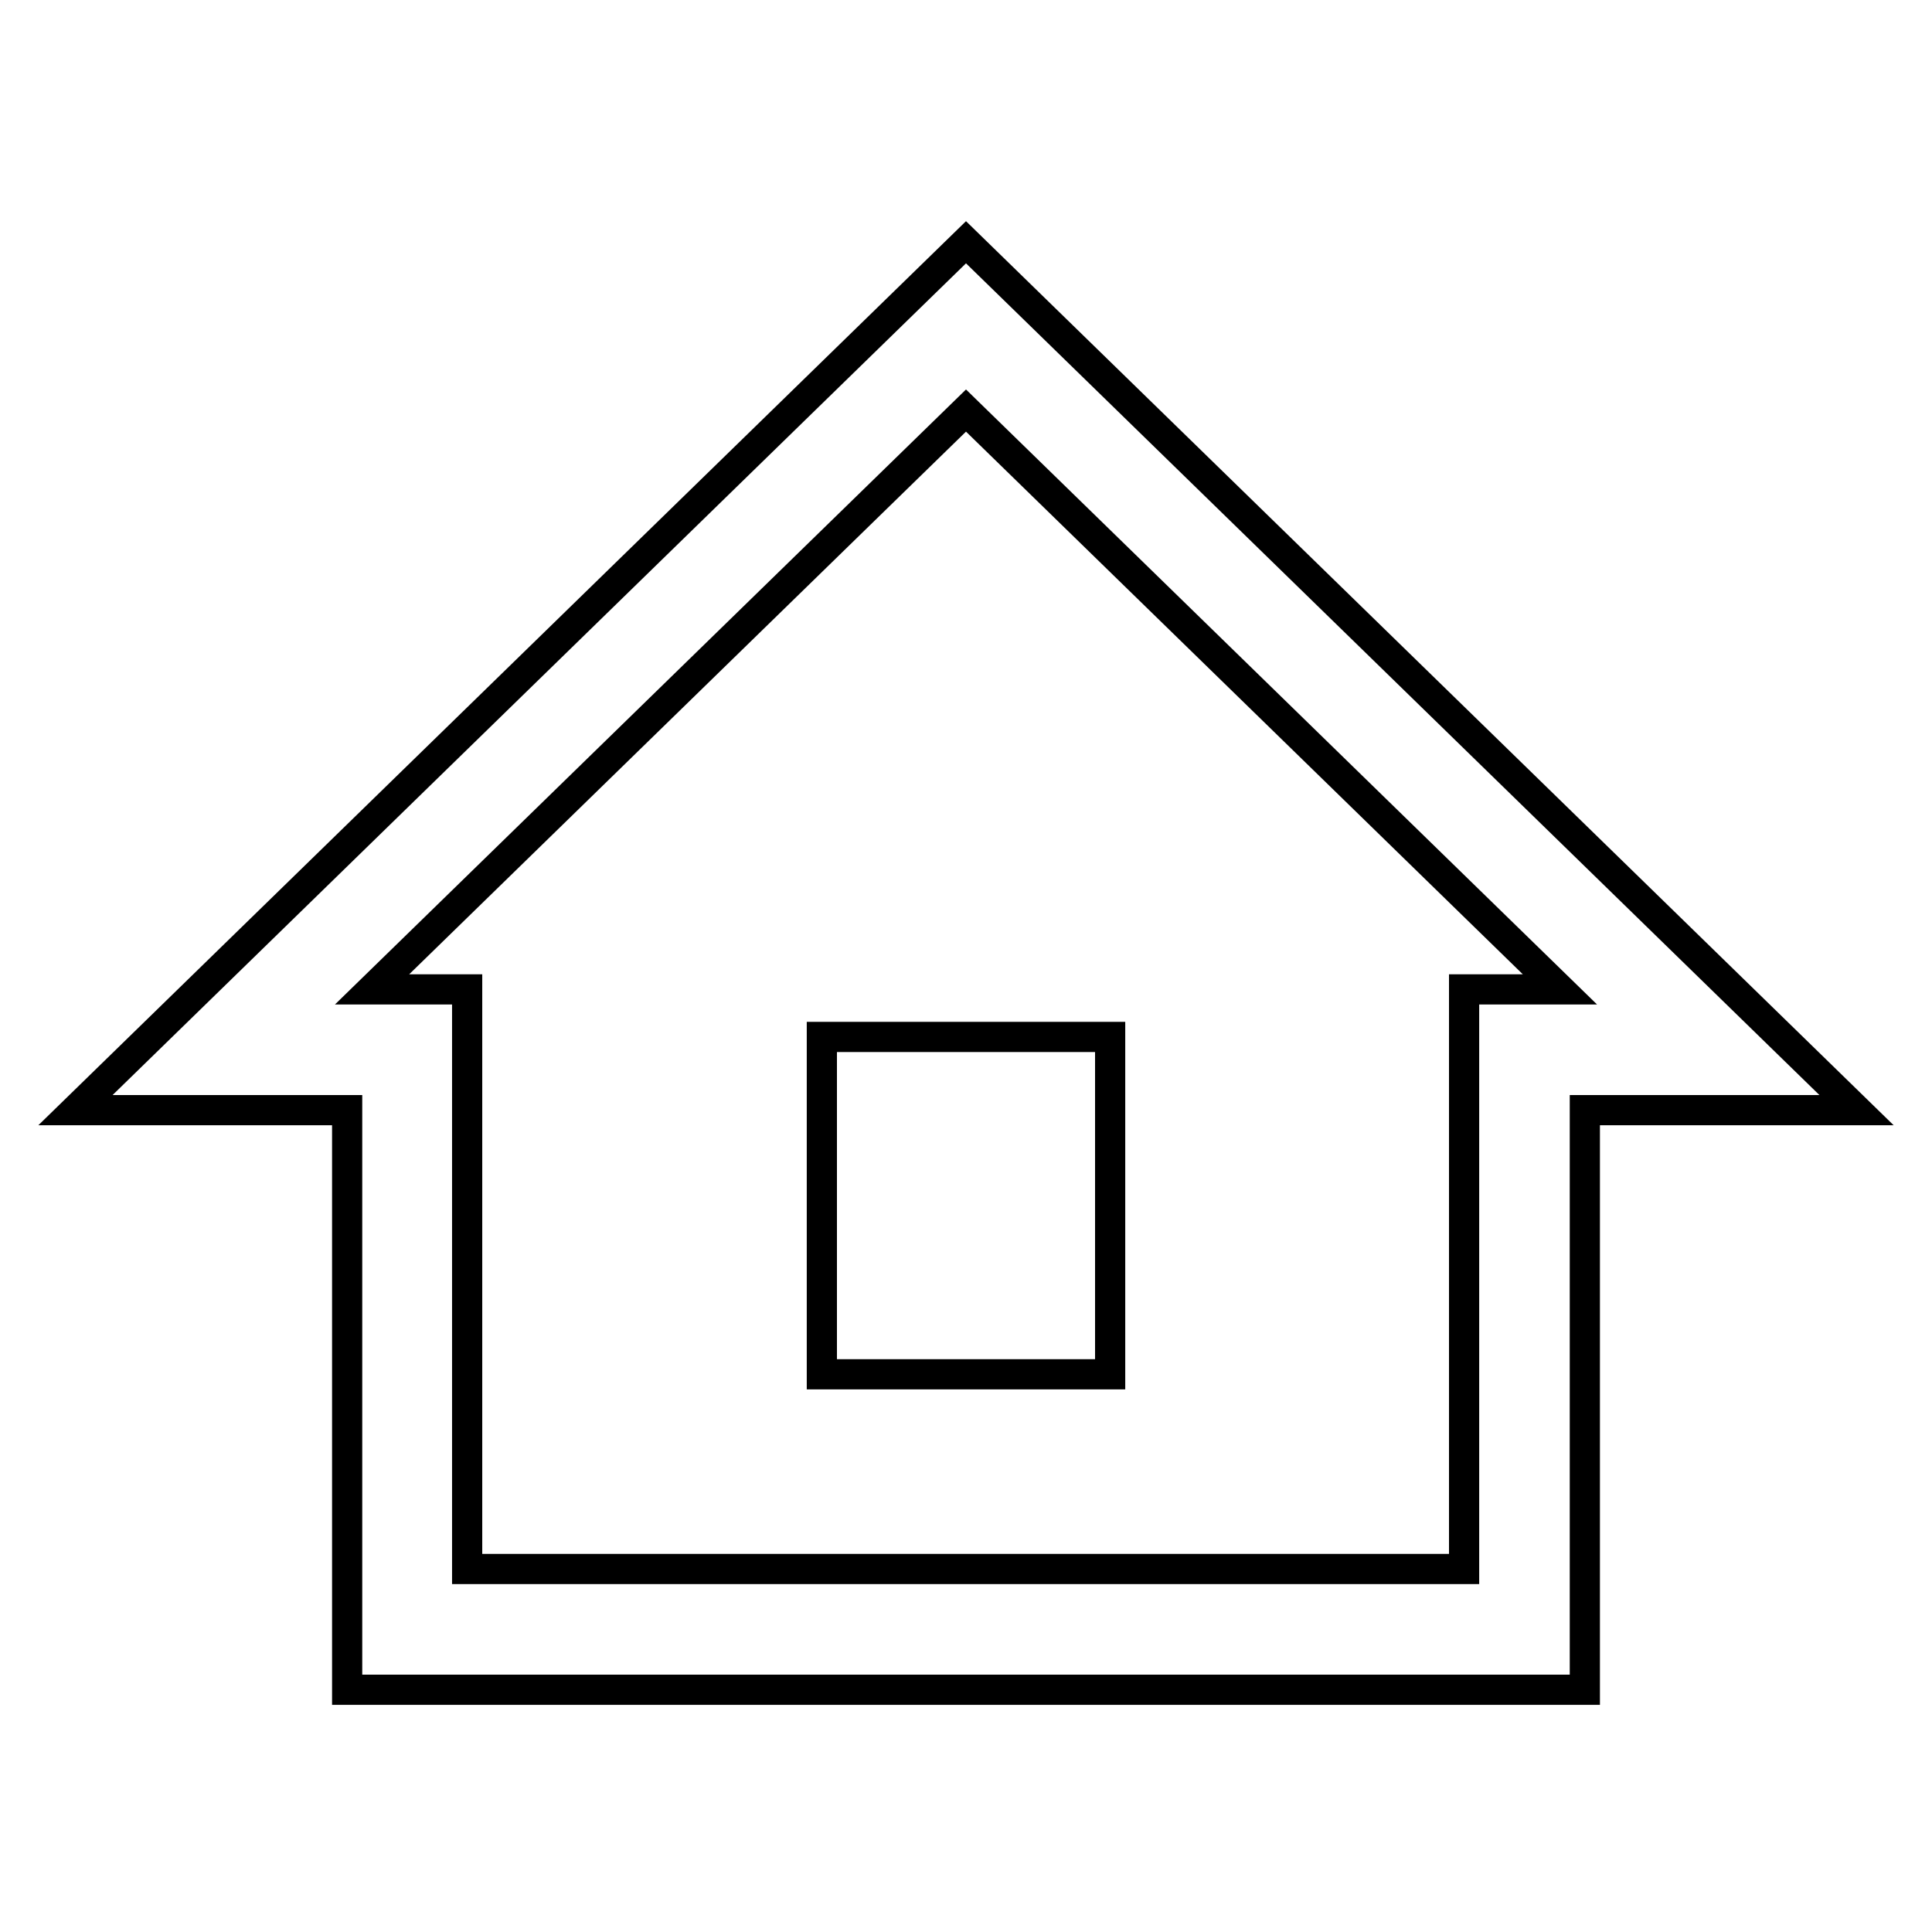 <?xml version="1.0" encoding="utf-8"?>
<!-- Svg Vector Icons : http://www.onlinewebfonts.com/icon -->
<!DOCTYPE svg PUBLIC "-//W3C//DTD SVG 1.1//EN" "http://www.w3.org/Graphics/SVG/1.1/DTD/svg11.dtd">
<svg version="1.1" xmlns="http://www.w3.org/2000/svg" xmlns:xlink="http://www.w3.org/1999/xlink" x="0px" y="0px" viewBox="0 0 256 256" enable-background="new 0 0 256 256" xml:space="preserve">
<g><g><path stroke-width="4" fill-opacity="0" stroke="#000000"  d="M108.9,137.4h38.2v44.7h-38.2V137.4z"/><path stroke-width="4" fill-opacity="0" stroke="#000000"  d="M246,147.1l-118-115l-118,115h36v76.8H210v-76.8H246L246,147.1z M61.9,131.1H49.3L128,54.4l78.7,76.7h-12.7v76.8H61.9V131.1L61.9,131.1z"/></g></g>
</svg>